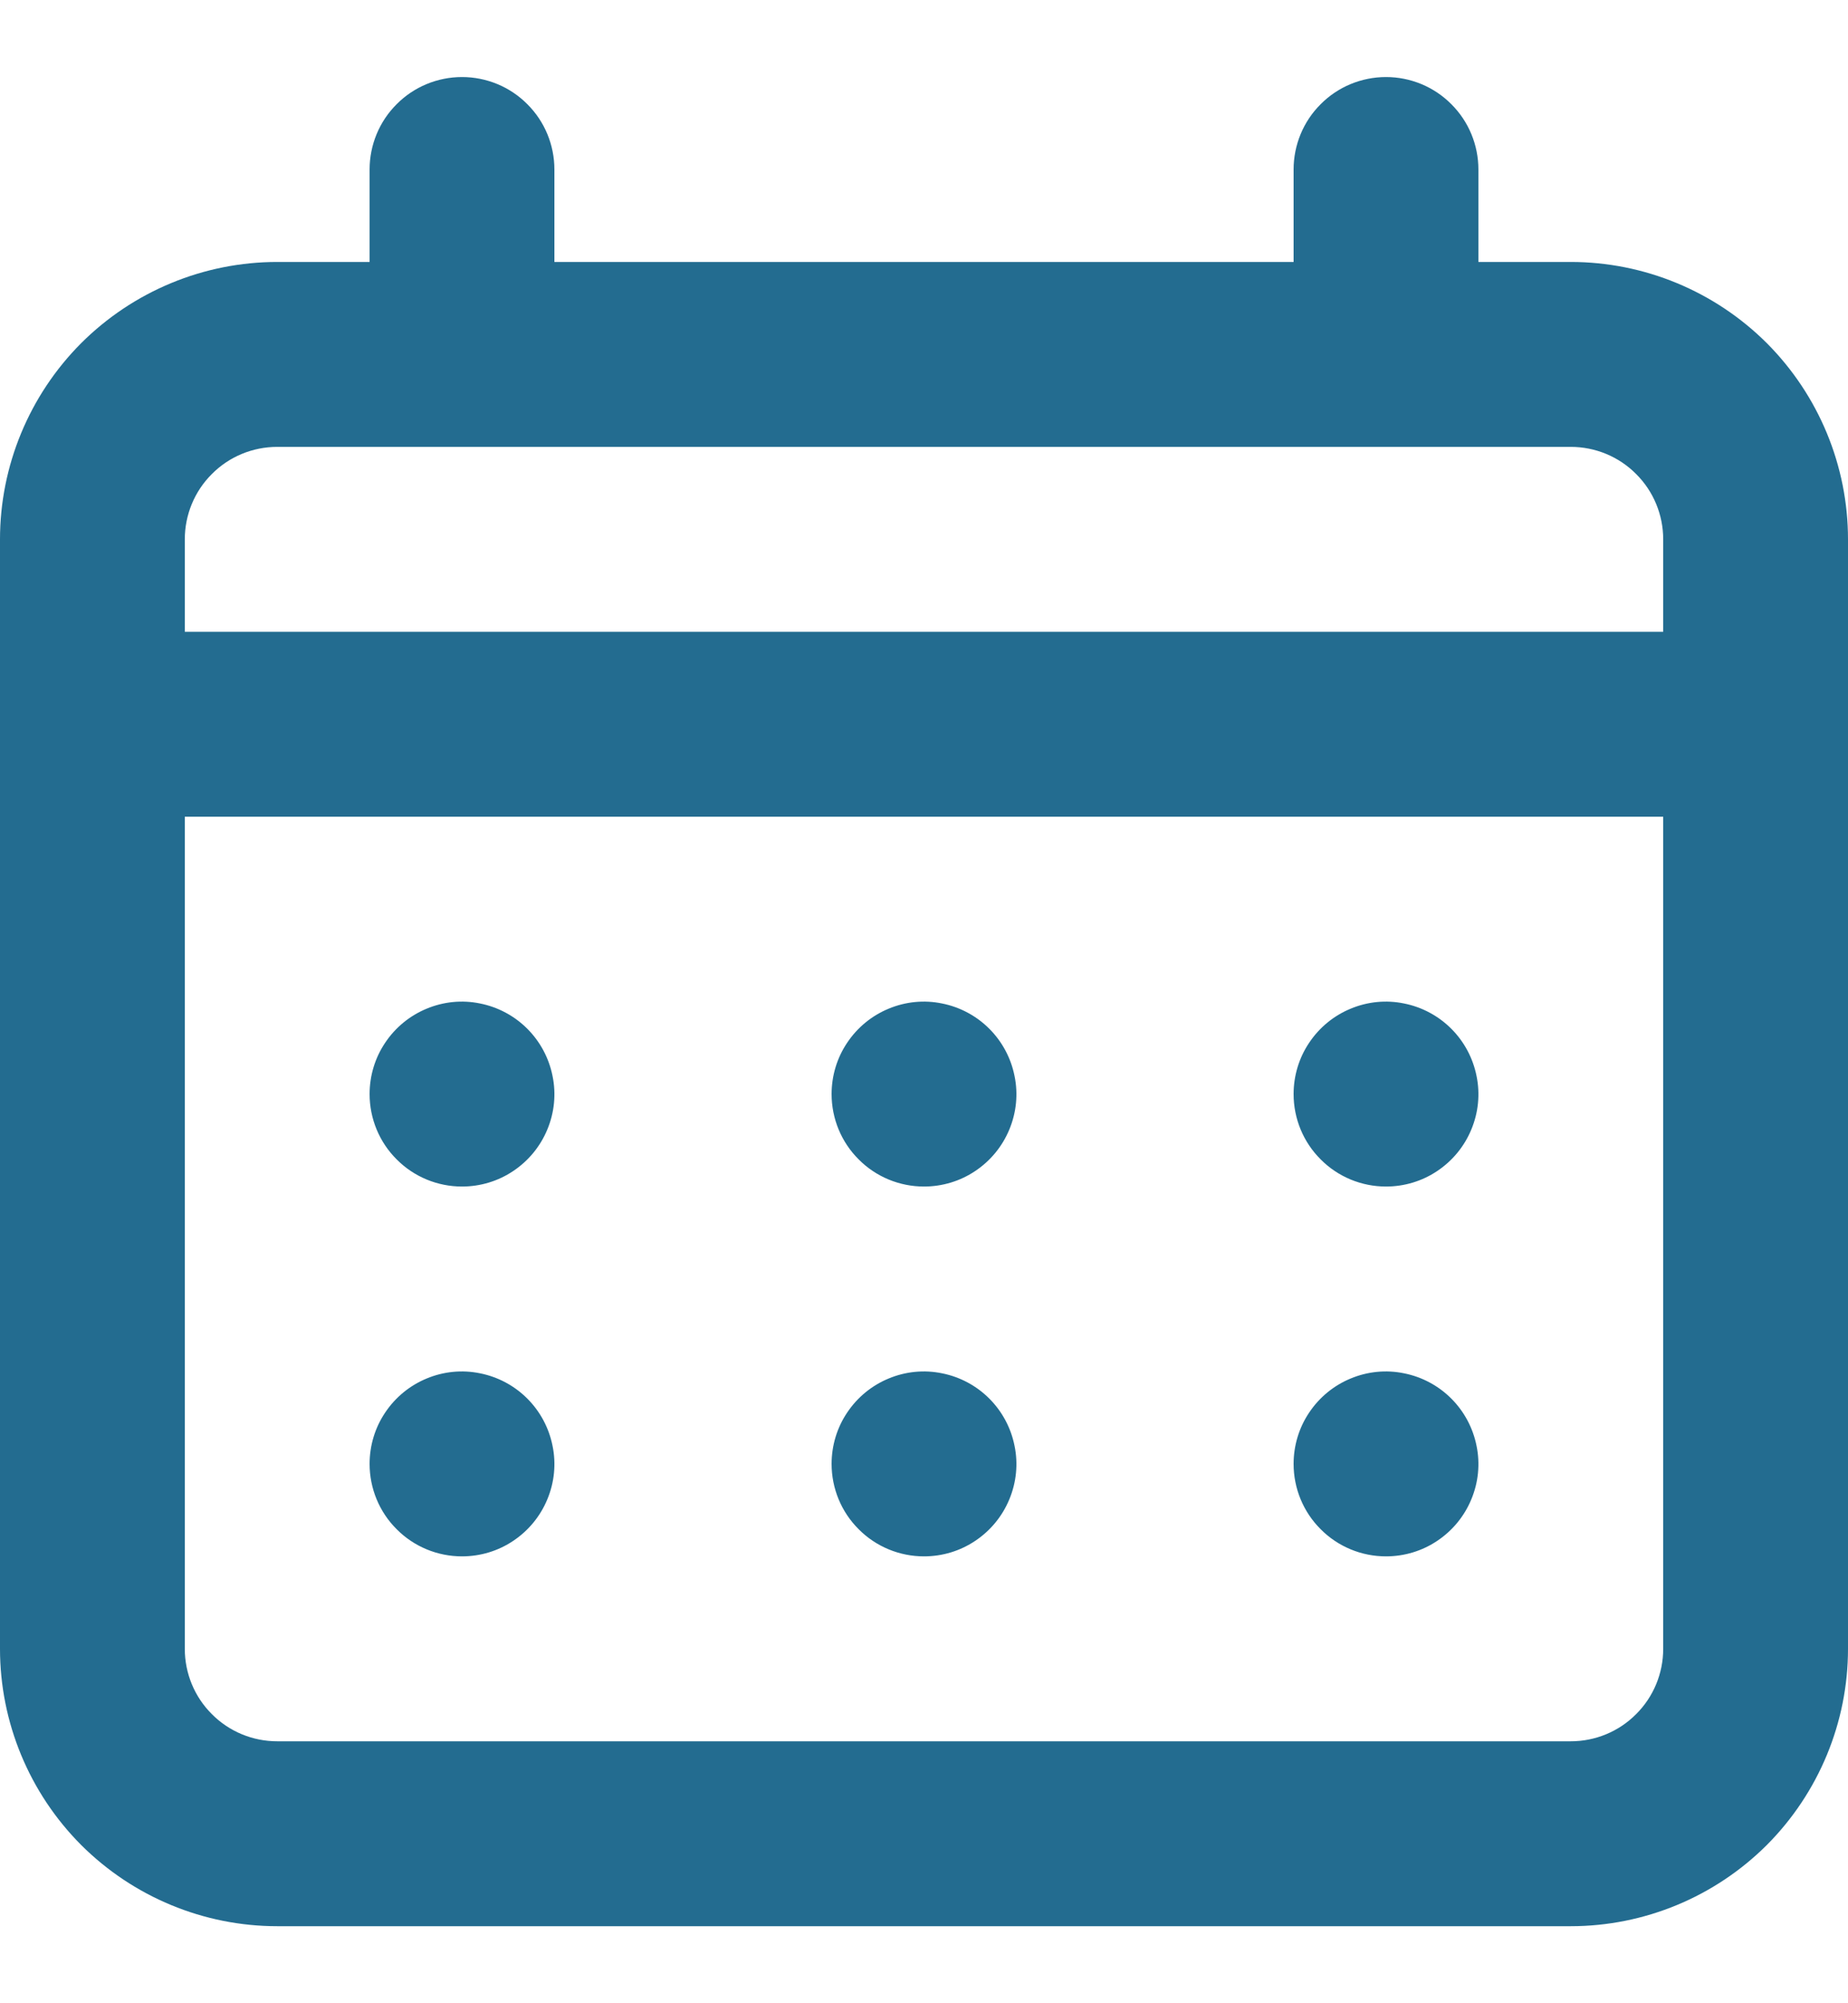 <svg width="12" height="13" viewBox="0 0 12 13" fill="none" xmlns="http://www.w3.org/2000/svg">
<path id="Vector" d="M6 7.7C6.119 7.7 6.235 7.665 6.333 7.599C6.432 7.533 6.509 7.439 6.554 7.33C6.6 7.22 6.612 7.099 6.588 6.983C6.565 6.867 6.508 6.76 6.424 6.676C6.34 6.592 6.233 6.535 6.117 6.512C6.001 6.488 5.88 6.5 5.77 6.546C5.661 6.591 5.567 6.668 5.501 6.767C5.435 6.865 5.4 6.981 5.4 7.1C5.4 7.259 5.463 7.412 5.576 7.524C5.688 7.637 5.841 7.7 6 7.7ZM9 7.7C9.119 7.7 9.235 7.665 9.333 7.599C9.432 7.533 9.509 7.439 9.554 7.33C9.6 7.22 9.612 7.099 9.588 6.983C9.565 6.867 9.508 6.76 9.424 6.676C9.34 6.592 9.233 6.535 9.117 6.512C9.001 6.488 8.88 6.5 8.77 6.546C8.661 6.591 8.567 6.668 8.501 6.767C8.435 6.865 8.4 6.981 8.4 7.1C8.4 7.259 8.463 7.412 8.576 7.524C8.688 7.637 8.841 7.7 9 7.7ZM6 10.1C6.119 10.1 6.235 10.065 6.333 9.999C6.432 9.933 6.509 9.839 6.554 9.73C6.6 9.62 6.612 9.499 6.588 9.383C6.565 9.267 6.508 9.16 6.424 9.076C6.34 8.992 6.233 8.935 6.117 8.912C6.001 8.888 5.88 8.9 5.77 8.946C5.661 8.991 5.567 9.068 5.501 9.167C5.435 9.265 5.4 9.381 5.4 9.5C5.4 9.659 5.463 9.812 5.576 9.924C5.688 10.037 5.841 10.1 6 10.1ZM9 10.1C9.119 10.1 9.235 10.065 9.333 9.999C9.432 9.933 9.509 9.839 9.554 9.73C9.6 9.62 9.612 9.499 9.588 9.383C9.565 9.267 9.508 9.16 9.424 9.076C9.34 8.992 9.233 8.935 9.117 8.912C9.001 8.888 8.88 8.9 8.77 8.946C8.661 8.991 8.567 9.068 8.501 9.167C8.435 9.265 8.4 9.381 8.4 9.5C8.4 9.659 8.463 9.812 8.576 9.924C8.688 10.037 8.841 10.1 9 10.1ZM3 7.7C3.119 7.7 3.235 7.665 3.333 7.599C3.432 7.533 3.509 7.439 3.554 7.33C3.6 7.22 3.612 7.099 3.588 6.983C3.565 6.867 3.508 6.76 3.424 6.676C3.34 6.592 3.233 6.535 3.117 6.512C3.001 6.488 2.88 6.5 2.77 6.546C2.661 6.591 2.567 6.668 2.501 6.767C2.435 6.865 2.4 6.981 2.4 7.1C2.4 7.259 2.463 7.412 2.576 7.524C2.688 7.637 2.841 7.7 3 7.7ZM10.2 1.7H9.6V1.1C9.6 0.941 9.537 0.788 9.424 0.676C9.312 0.563 9.159 0.5 9 0.5C8.841 0.5 8.688 0.563 8.576 0.676C8.463 0.788 8.4 0.941 8.4 1.1V1.7H3.6V1.1C3.6 0.941 3.537 0.788 3.424 0.676C3.312 0.563 3.159 0.5 3 0.5C2.841 0.5 2.688 0.563 2.576 0.676C2.463 0.788 2.4 0.941 2.4 1.1V1.7H1.8C1.323 1.7 0.865 1.89 0.527 2.227C0.19 2.565 0 3.023 0 3.5V10.7C0 11.177 0.19 11.635 0.527 11.973C0.865 12.31 1.323 12.5 1.8 12.5H10.2C10.677 12.5 11.135 12.31 11.473 11.973C11.81 11.635 12 11.177 12 10.7V3.5C12 3.023 11.81 2.565 11.473 2.227C11.135 1.89 10.677 1.7 10.2 1.7ZM10.8 10.7C10.8 10.859 10.737 11.012 10.624 11.124C10.512 11.237 10.359 11.3 10.2 11.3H1.8C1.641 11.3 1.488 11.237 1.376 11.124C1.263 11.012 1.2 10.859 1.2 10.7V5.3H10.8V10.7ZM10.8 4.1H1.2V3.5C1.2 3.341 1.263 3.188 1.376 3.076C1.488 2.963 1.641 2.9 1.8 2.9H10.2C10.359 2.9 10.512 2.963 10.624 3.076C10.737 3.188 10.8 3.341 10.8 3.5V4.1ZM3 10.1C3.119 10.1 3.235 10.065 3.333 9.999C3.432 9.933 3.509 9.839 3.554 9.73C3.6 9.62 3.612 9.499 3.588 9.383C3.565 9.267 3.508 9.16 3.424 9.076C3.34 8.992 3.233 8.935 3.117 8.912C3.001 8.888 2.88 8.9 2.77 8.946C2.661 8.991 2.567 9.068 2.501 9.167C2.435 9.265 2.4 9.381 2.4 9.5C2.4 9.659 2.463 9.812 2.576 9.924C2.688 10.037 2.841 10.1 3 10.1Z" fill="#236C90"/>
</svg>
